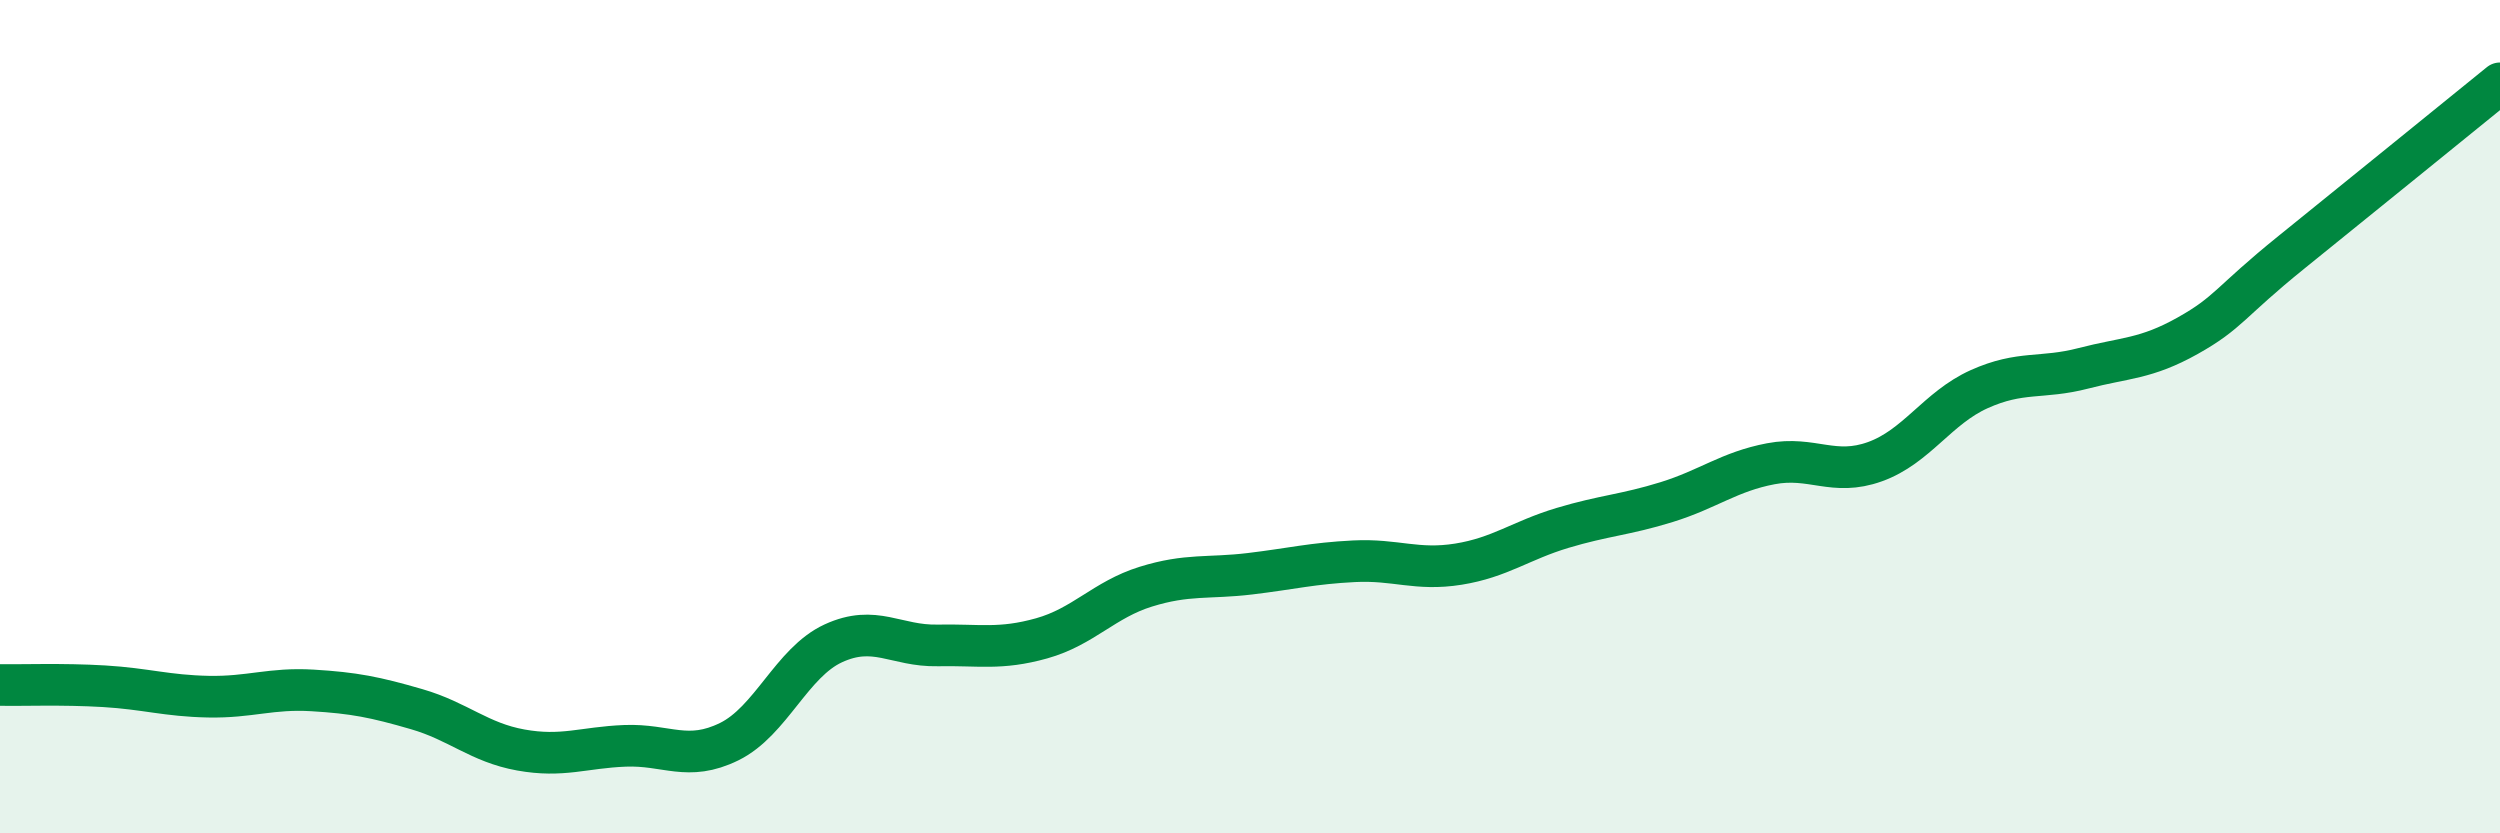 
    <svg width="60" height="20" viewBox="0 0 60 20" xmlns="http://www.w3.org/2000/svg">
      <path
        d="M 0,16.44 C 0.5,16.45 1.5,16.41 2.5,16.47 C 3.5,16.53 4,16.7 5,16.72 C 6,16.74 6.5,16.51 7.5,16.57 C 8.5,16.63 9,16.73 10,17.02 C 11,17.31 11.5,17.82 12.5,18 C 13.5,18.18 14,17.94 15,17.9 C 16,17.86 16.5,18.29 17.5,17.8 C 18.5,17.31 19,15.9 20,15.44 C 21,14.98 21.5,15.51 22.5,15.49 C 23.5,15.47 24,15.6 25,15.32 C 26,15.04 26.5,14.39 27.5,14.08 C 28.5,13.77 29,13.89 30,13.77 C 31,13.65 31.5,13.52 32.5,13.47 C 33.5,13.42 34,13.7 35,13.54 C 36,13.38 36.5,12.97 37.5,12.67 C 38.5,12.37 39,12.36 40,12.05 C 41,11.74 41.5,11.32 42.5,11.13 C 43.5,10.94 44,11.44 45,11.08 C 46,10.72 46.5,9.79 47.5,9.34 C 48.5,8.89 49,9.1 50,8.84 C 51,8.58 51.5,8.62 52.5,8.06 C 53.5,7.5 53.5,7.26 55,6.05 C 56.5,4.84 59,2.81 60,2L60 20L0 20Z"
        fill="#008740"
        opacity="0.1"
        stroke-linecap="round"
        stroke-linejoin="round"
      />
      <path
        d="M 0,16.44 C 0.5,16.45 1.5,16.41 2.5,16.47 C 3.5,16.53 4,16.7 5,16.72 C 6,16.74 6.5,16.51 7.5,16.57 C 8.5,16.63 9,16.73 10,17.02 C 11,17.31 11.5,17.82 12.5,18 C 13.5,18.18 14,17.94 15,17.9 C 16,17.86 16.5,18.29 17.5,17.8 C 18.5,17.31 19,15.9 20,15.44 C 21,14.98 21.5,15.51 22.5,15.49 C 23.5,15.47 24,15.6 25,15.32 C 26,15.04 26.5,14.39 27.5,14.08 C 28.5,13.77 29,13.89 30,13.77 C 31,13.65 31.5,13.52 32.5,13.47 C 33.5,13.42 34,13.7 35,13.54 C 36,13.38 36.5,12.97 37.5,12.67 C 38.5,12.37 39,12.36 40,12.05 C 41,11.74 41.5,11.32 42.5,11.13 C 43.5,10.94 44,11.44 45,11.08 C 46,10.72 46.5,9.79 47.5,9.34 C 48.5,8.89 49,9.1 50,8.84 C 51,8.58 51.5,8.62 52.5,8.06 C 53.5,7.5 53.5,7.26 55,6.05 C 56.5,4.84 59,2.81 60,2"
        stroke="#008740"
        stroke-width="1"
        fill="none"
        stroke-linecap="round"
        stroke-linejoin="round"
      />
    </svg>
  